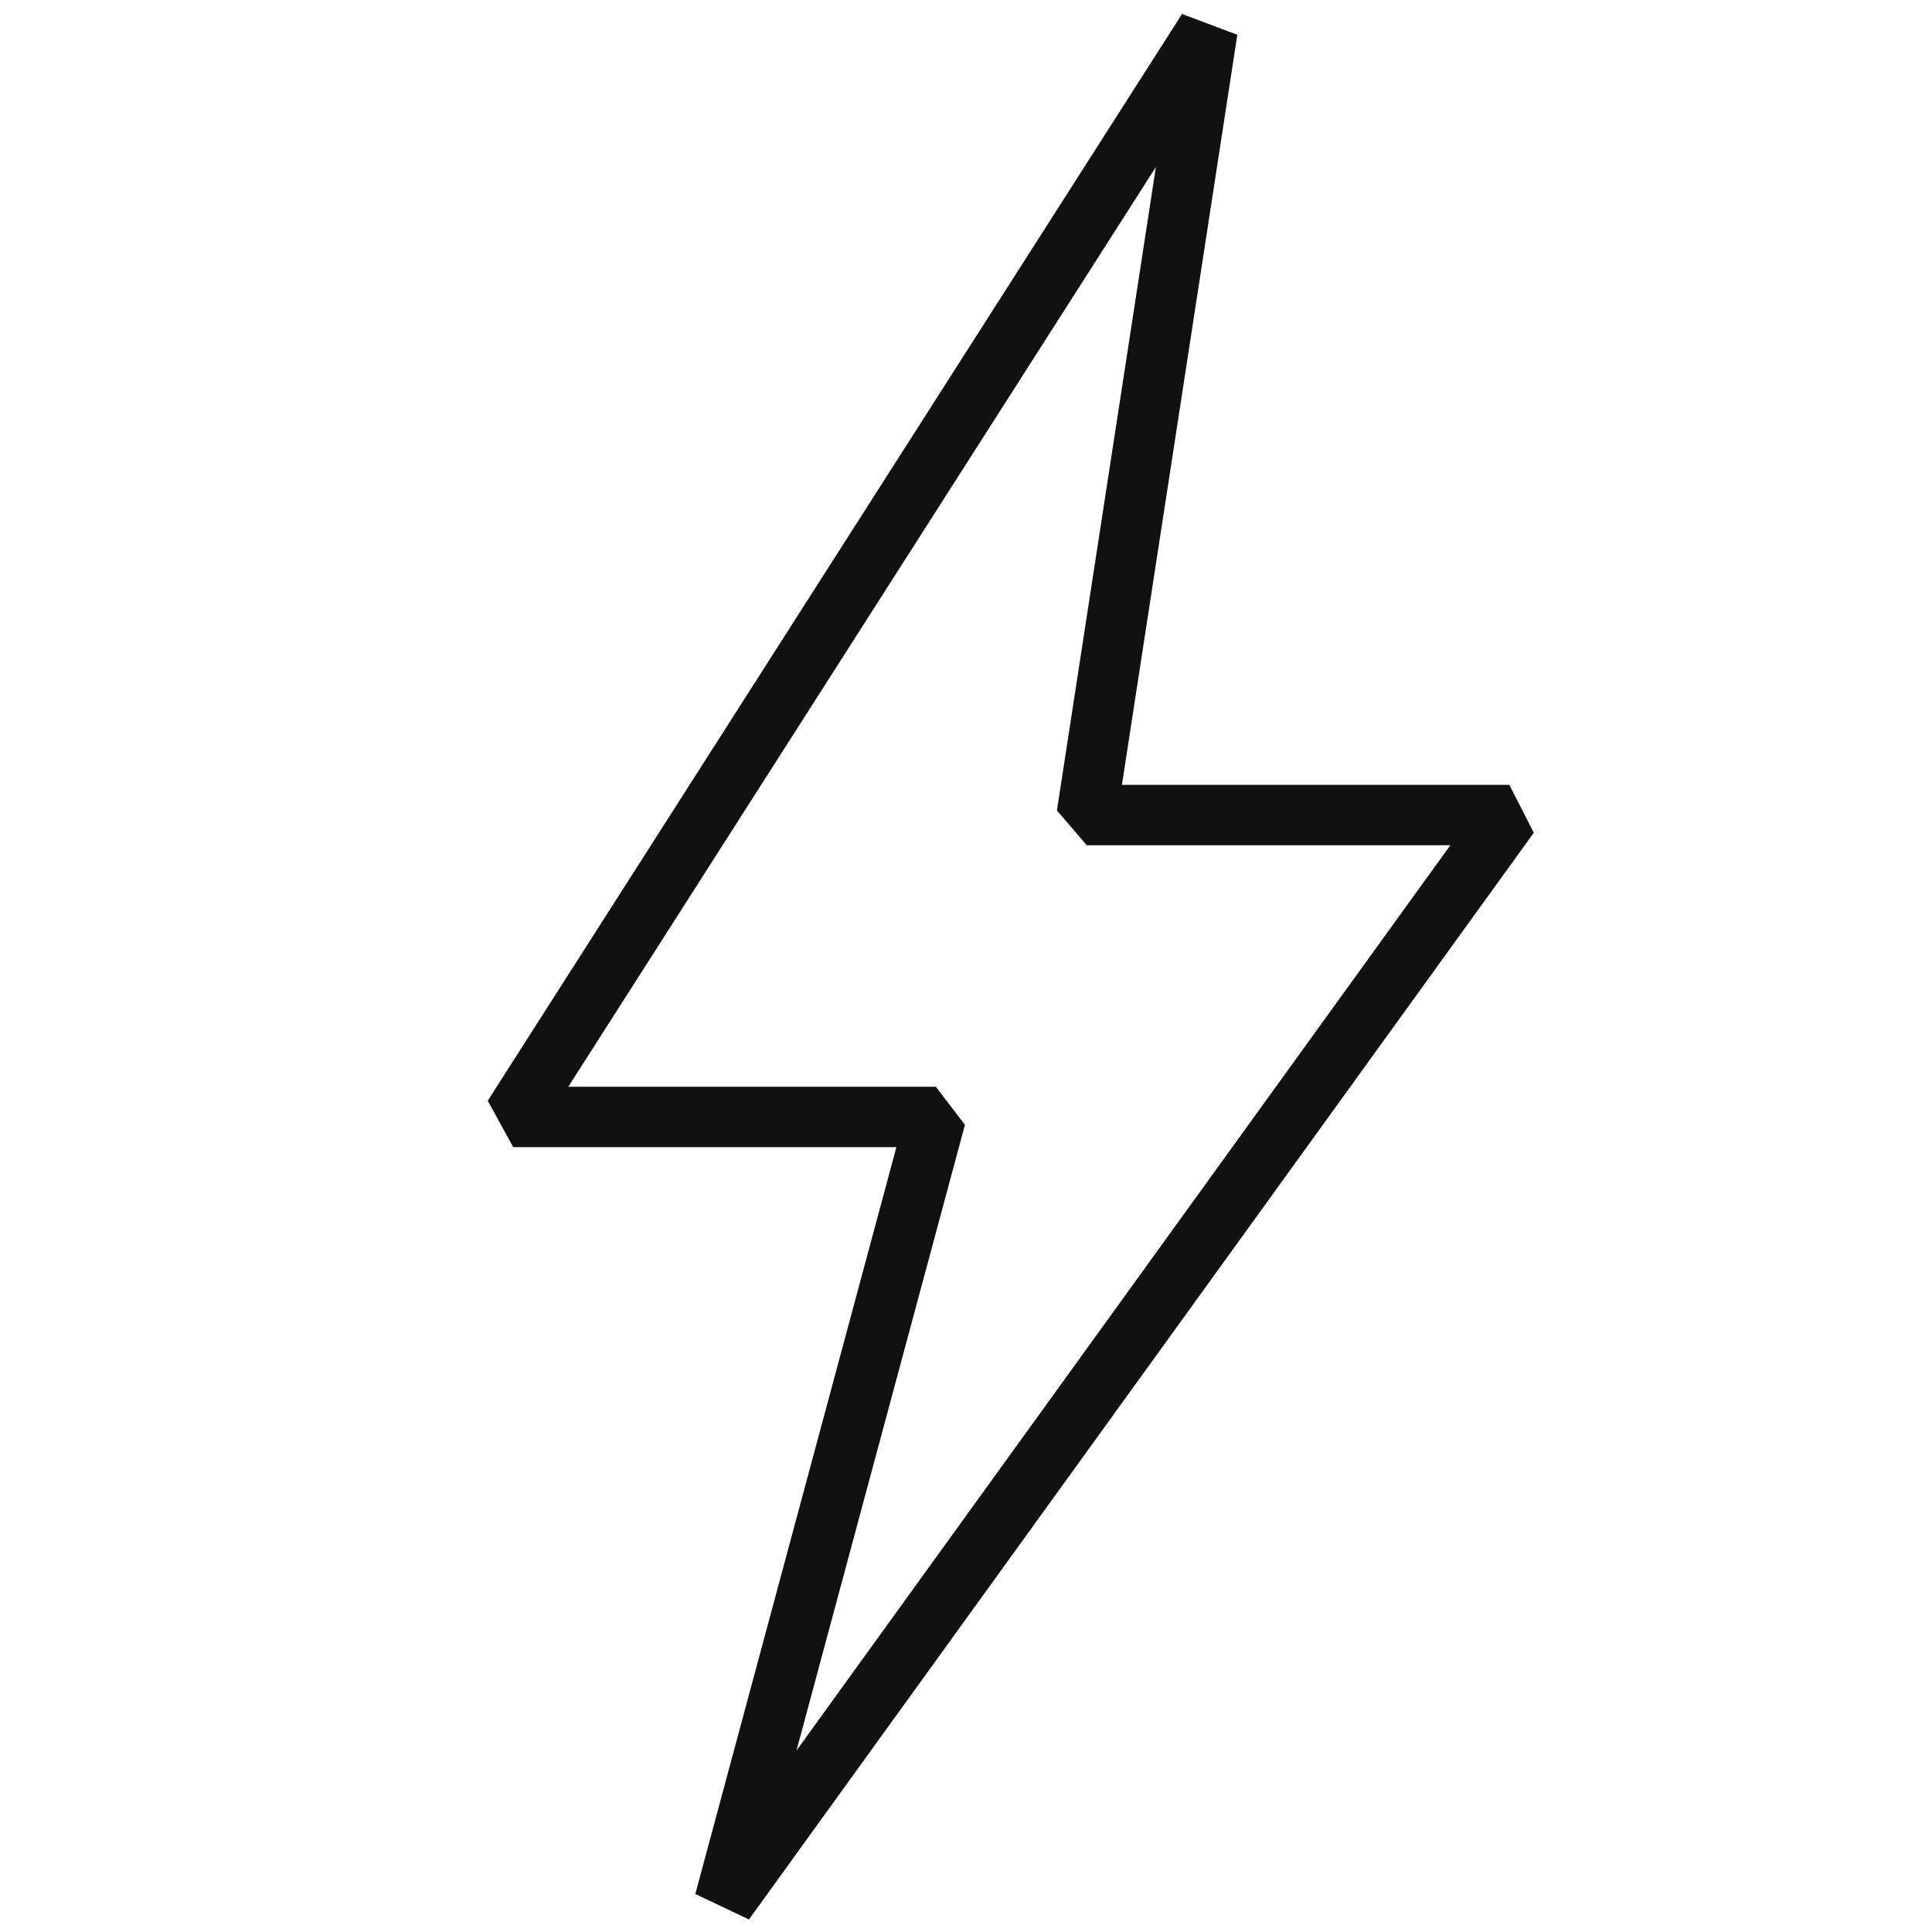 <?xml version="1.0" encoding="UTF-8"?> <svg xmlns="http://www.w3.org/2000/svg" width="48" height="48" viewBox="0 0 48 48" fill="none"> <path d="M22.271 28.5L17.275 47.055L18.607 47.689L38.107 20.689L37.5 19.5H27.874L30.741 0.864L29.368 0.347L12.118 27.347L12.75 28.5H22.271ZM28.718 4.149L26.259 20.136L27 21H36.033L19.788 43.493L23.974 27.945L23.25 27H14.119L28.718 4.149Z" fill="#111111"></path> </svg> 